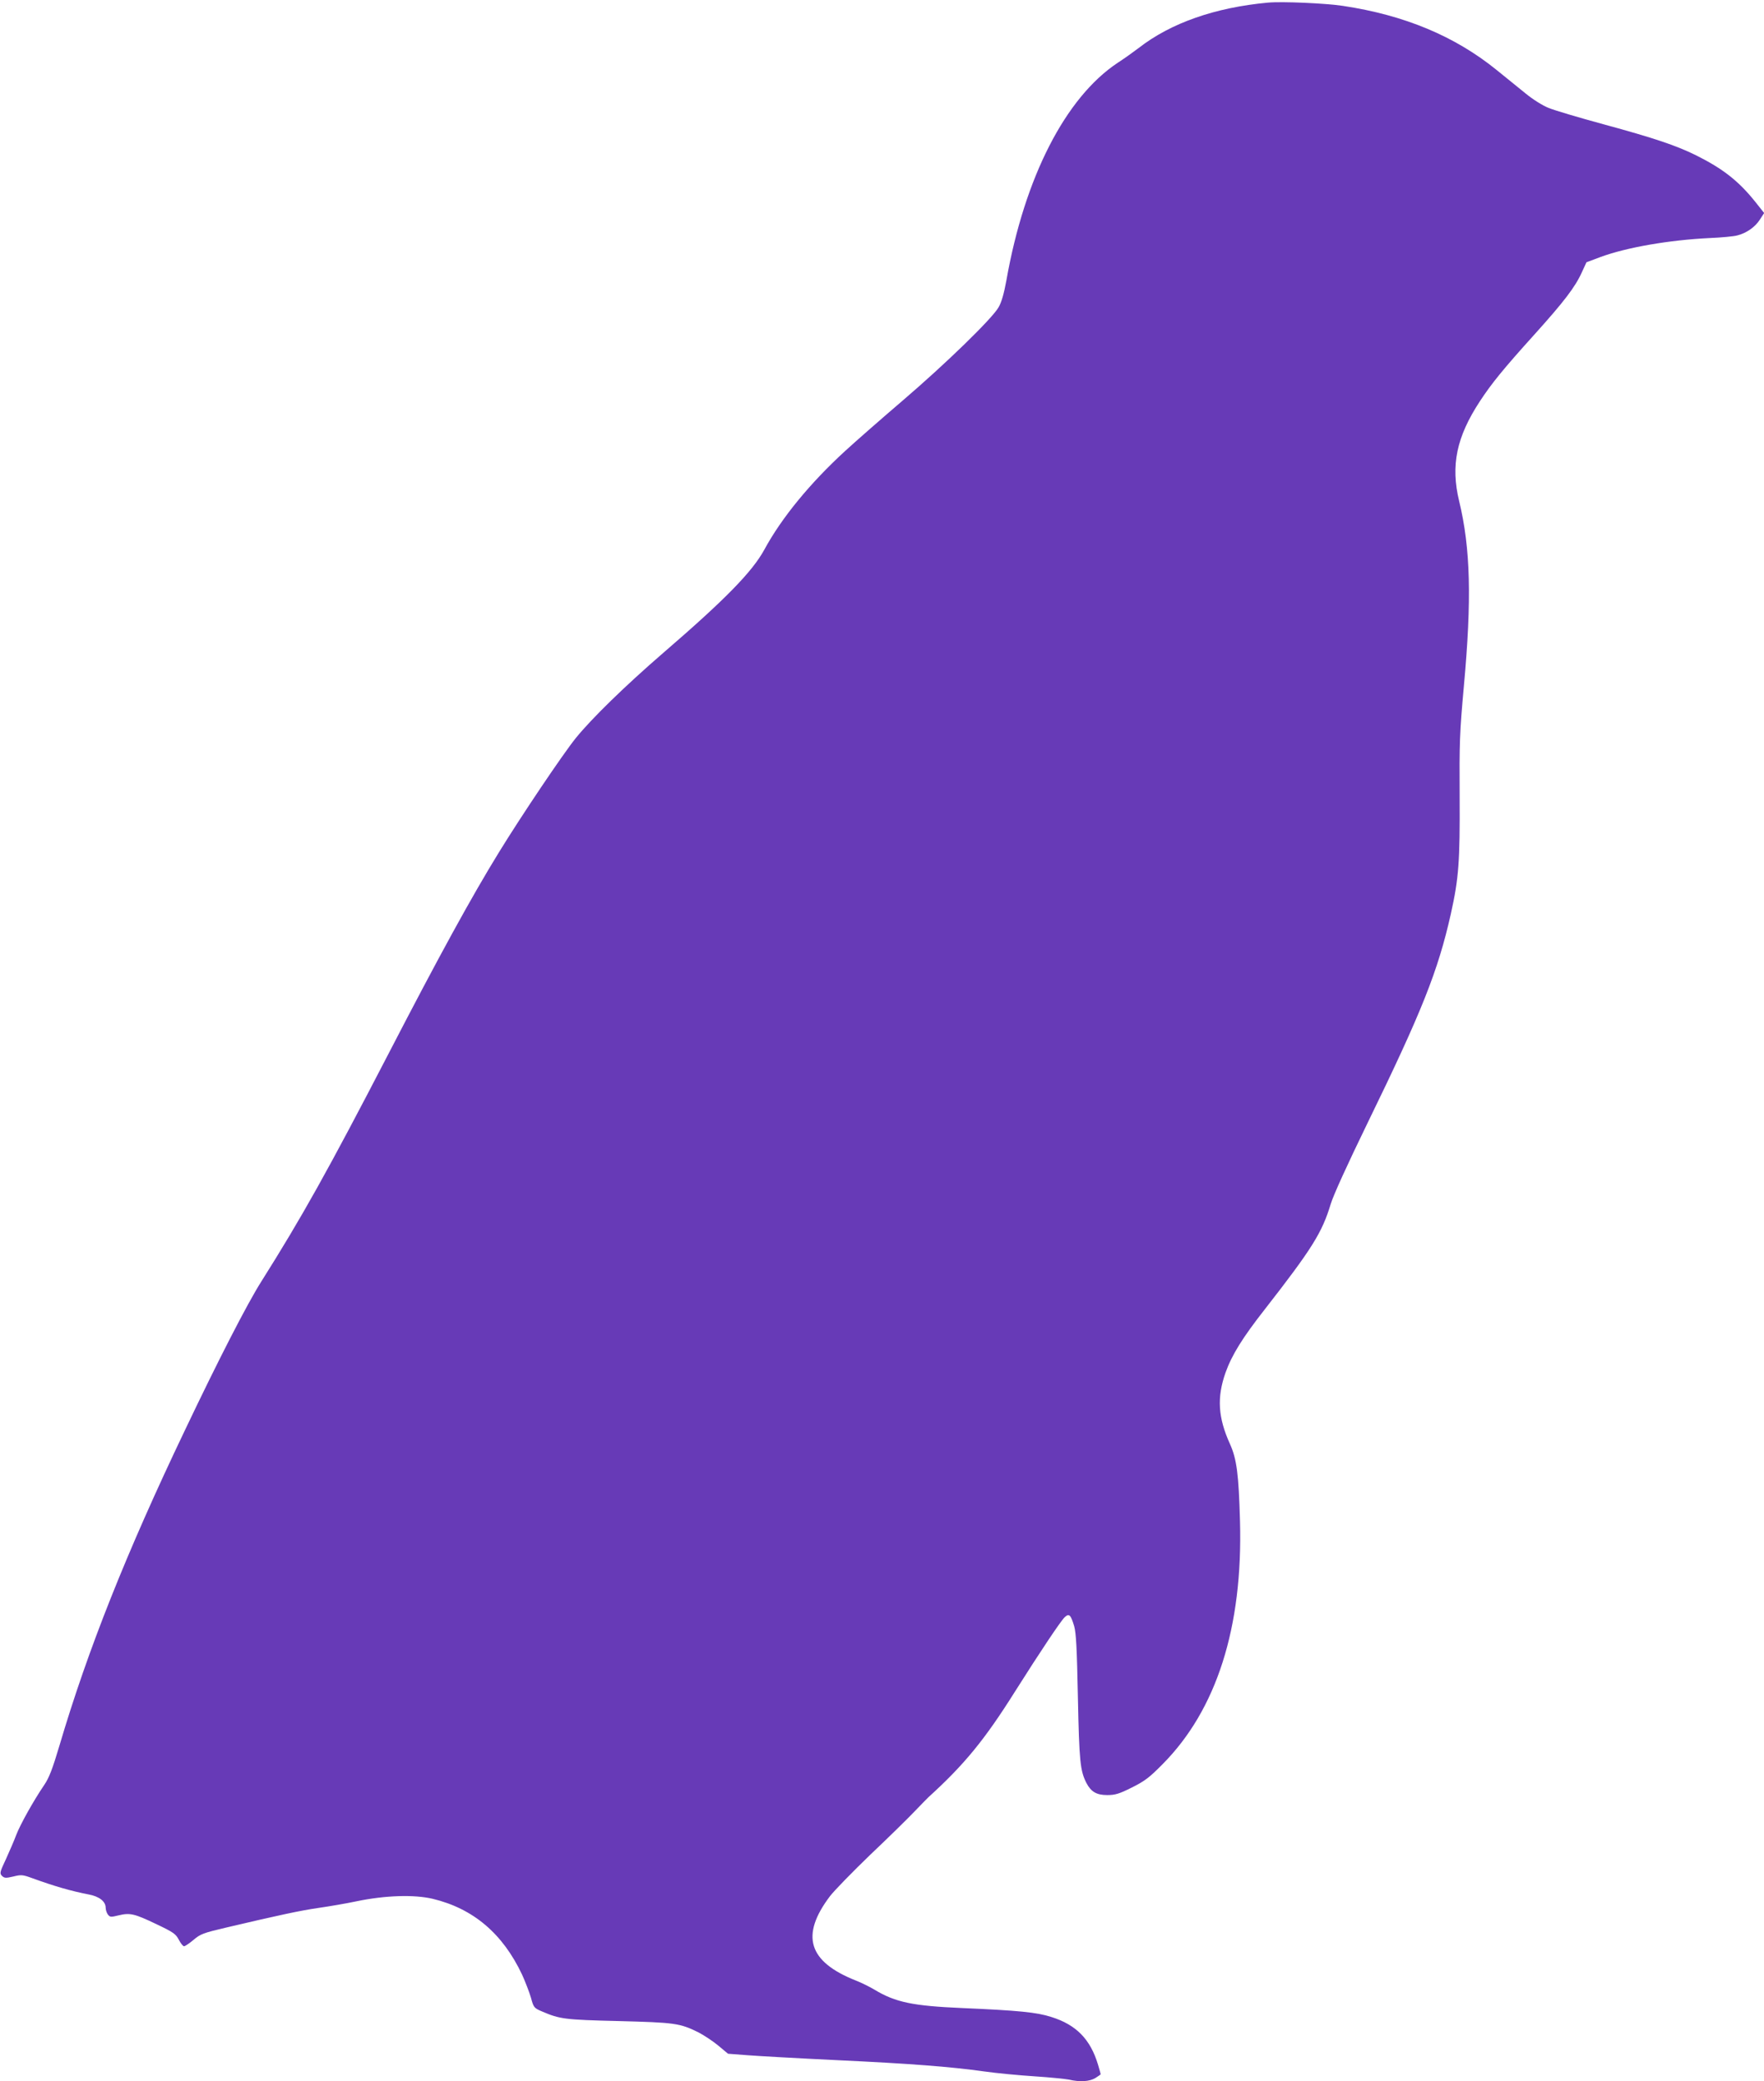 <?xml version="1.0" standalone="no"?>
<!DOCTYPE svg PUBLIC "-//W3C//DTD SVG 20010904//EN"
 "http://www.w3.org/TR/2001/REC-SVG-20010904/DTD/svg10.dtd">
<svg version="1.0" xmlns="http://www.w3.org/2000/svg"
 width="1085pt" height="1280pt" viewBox="0 0 1085 1280"
 preserveAspectRatio="xMidYMid meet">
<g transform="translate(0,1280) scale(0.1,-0.1)"
fill="#673ab7" stroke="none">
<path d="M7800 12784 c-326 -30 -598 -125 -796 -279 -33 -25 -90 -66 -129 -91
-321 -213 -573 -704 -685 -1339 -15 -82 -30 -134 -48 -165 -40 -70 -324 -346
-588 -572 -132 -113 -292 -253 -355 -311 -216 -198 -392 -412 -498 -608 -74
-135 -237 -303 -621 -634 -236 -204 -441 -404 -539 -525 -81 -101 -332 -474
-471 -700 -170 -276 -371 -643 -680 -1240 -371 -716 -535 -1009 -783 -1402
-86 -136 -261 -476 -469 -913 -360 -753 -598 -1350 -773 -1943 -42 -141 -63
-196 -93 -240 -66 -97 -148 -244 -172 -307 -12 -33 -41 -99 -63 -148 -38 -81
-40 -88 -25 -104 15 -14 23 -15 70 -4 48 12 58 11 113 -9 140 -51 241 -80 349
-101 66 -12 106 -43 106 -82 0 -13 6 -31 13 -41 13 -17 18 -18 66 -6 71 17 97
11 233 -54 105 -50 119 -60 138 -96 11 -22 26 -40 32 -40 6 0 33 18 58 39 42
36 60 43 201 76 327 77 458 105 569 121 63 9 169 27 235 41 173 36 352 42 466
15 250 -60 431 -214 550 -466 20 -44 45 -109 55 -143 16 -60 19 -63 68 -84
110 -47 138 -51 471 -59 346 -9 376 -13 490 -69 33 -17 88 -53 122 -81 l61
-51 119 -9 c65 -5 309 -19 543 -30 463 -22 699 -40 915 -70 77 -11 217 -24
310 -30 94 -6 188 -16 210 -20 67 -16 127 -12 163 10 17 11 32 21 32 23 0 2
-7 28 -16 58 -47 157 -134 246 -287 294 -90 29 -202 40 -547 55 -304 13 -412
35 -541 113 -30 18 -81 43 -114 56 -294 116 -343 277 -160 519 26 34 138 149
248 255 111 105 234 226 273 267 40 41 78 81 85 87 219 199 345 352 531 648
160 253 284 438 307 459 27 25 37 15 58 -55 12 -43 17 -136 23 -439 8 -395 14
-451 53 -527 28 -53 62 -73 127 -73 49 0 73 7 151 46 80 40 108 61 189 143
333 335 495 842 477 1495 -8 290 -20 383 -62 476 -73 161 -81 285 -27 438 39
109 104 214 242 390 290 372 352 471 405 647 17 56 103 244 225 495 336 689
435 938 514 1290 49 220 56 323 54 720 -2 334 0 392 26 680 49 534 41 849 -29
1138 -53 219 -17 394 128 615 71 108 141 195 337 412 180 200 249 290 290 381
l28 61 88 33 c161 59 422 104 669 116 72 3 148 10 170 16 57 14 111 52 140 98
l26 40 -54 68 c-103 129 -199 204 -365 287 -122 60 -254 105 -570 191 -151 41
-302 86 -336 100 -36 14 -97 52 -142 89 -43 35 -124 100 -179 145 -257 208
-566 337 -945 394 -105 16 -375 28 -460 20z"/>
</g>
</svg>
